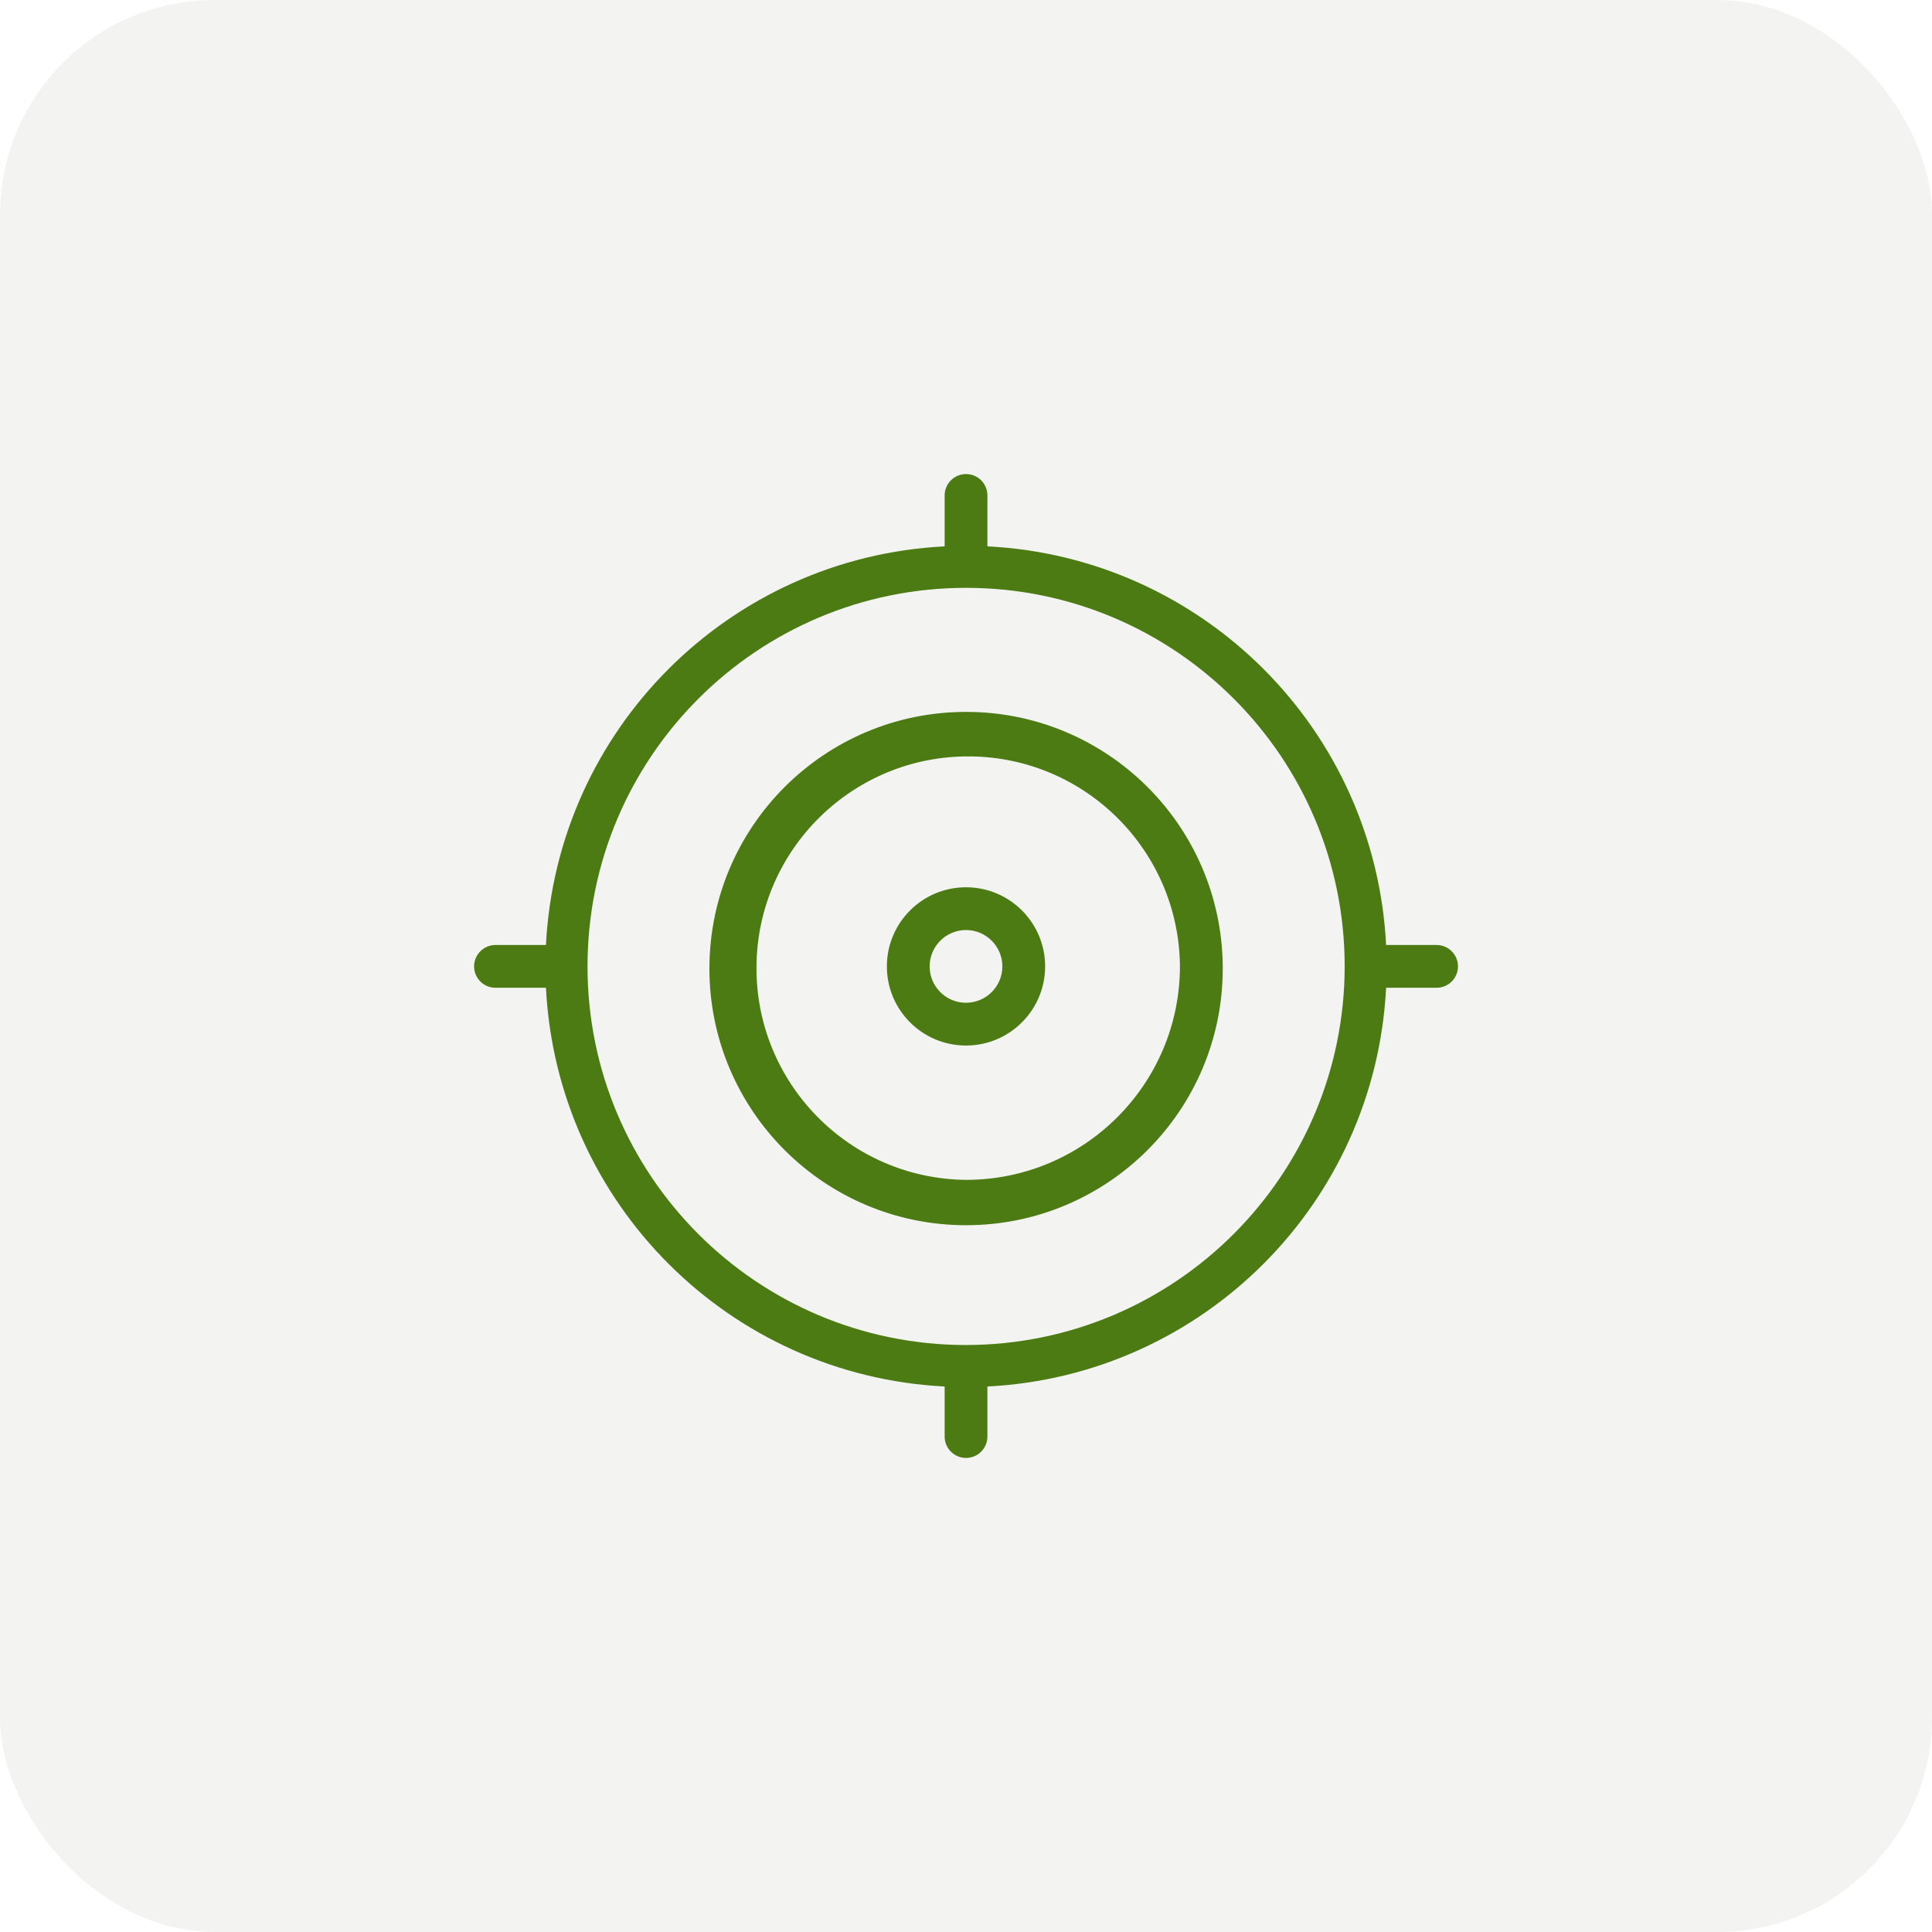 <svg width="72" height="72" viewBox="0 0 72 72" fill="none" xmlns="http://www.w3.org/2000/svg">
<rect width="72" height="72" rx="8" fill="#6F7263" fill-opacity="0.08"/>
<path fill-rule="evenodd" clip-rule="evenodd" d="M36.003 50.125C28.211 50.125 21.895 43.807 21.895 36.014C21.895 28.224 28.211 21.907 36.003 21.907C43.789 21.907 50.104 28.214 50.112 36C50.112 43.794 43.799 50.115 36.003 50.125ZM53.538 35.217H51.656C51.248 27.187 44.83 20.767 36.798 20.361V18.464C36.798 18.022 36.441 17.667 36.001 17.667C35.561 17.667 35.204 18.022 35.204 18.464V20.361C27.173 20.767 20.753 27.187 20.346 35.217H18.465C18.025 35.217 17.668 35.576 17.668 36.014C17.668 36.456 18.025 36.811 18.465 36.811H20.346C20.753 44.843 27.173 51.264 35.204 51.671V53.536C35.204 53.976 35.561 54.333 36.001 54.333C36.441 54.333 36.798 53.976 36.798 53.536V51.671C44.83 51.264 51.248 44.843 51.656 36.811H53.538C53.977 36.811 54.335 36.456 54.335 36.014C54.335 35.576 53.977 35.217 53.538 35.217ZM36.002 43.97C31.643 43.927 28.147 40.356 28.192 35.999C28.235 31.641 31.804 28.145 36.163 28.189C40.458 28.232 43.93 31.705 43.973 35.999C43.973 40.403 40.405 43.97 36.002 43.97ZM36.003 26.53C30.721 26.53 26.438 30.813 26.438 36.095C26.438 41.378 30.721 45.662 36.003 45.66C41.286 45.66 45.568 41.377 45.568 36.095V35.999C45.515 30.754 41.248 26.53 36.003 26.53ZM34.645 36.015C34.645 36.764 35.252 37.37 36 37.37C36.747 37.37 37.355 36.764 37.355 36.015C37.355 35.267 36.747 34.66 36 34.66C35.252 34.66 34.645 35.267 34.645 36.015ZM33.051 36.015C33.051 34.386 34.372 33.066 36 33.066C37.623 33.066 38.941 34.378 38.949 35.999V36.015C38.949 37.643 37.628 38.964 36 38.964C34.372 38.964 33.051 37.644 33.051 36.015Z" fill="#4B7B12"/>
</svg>
